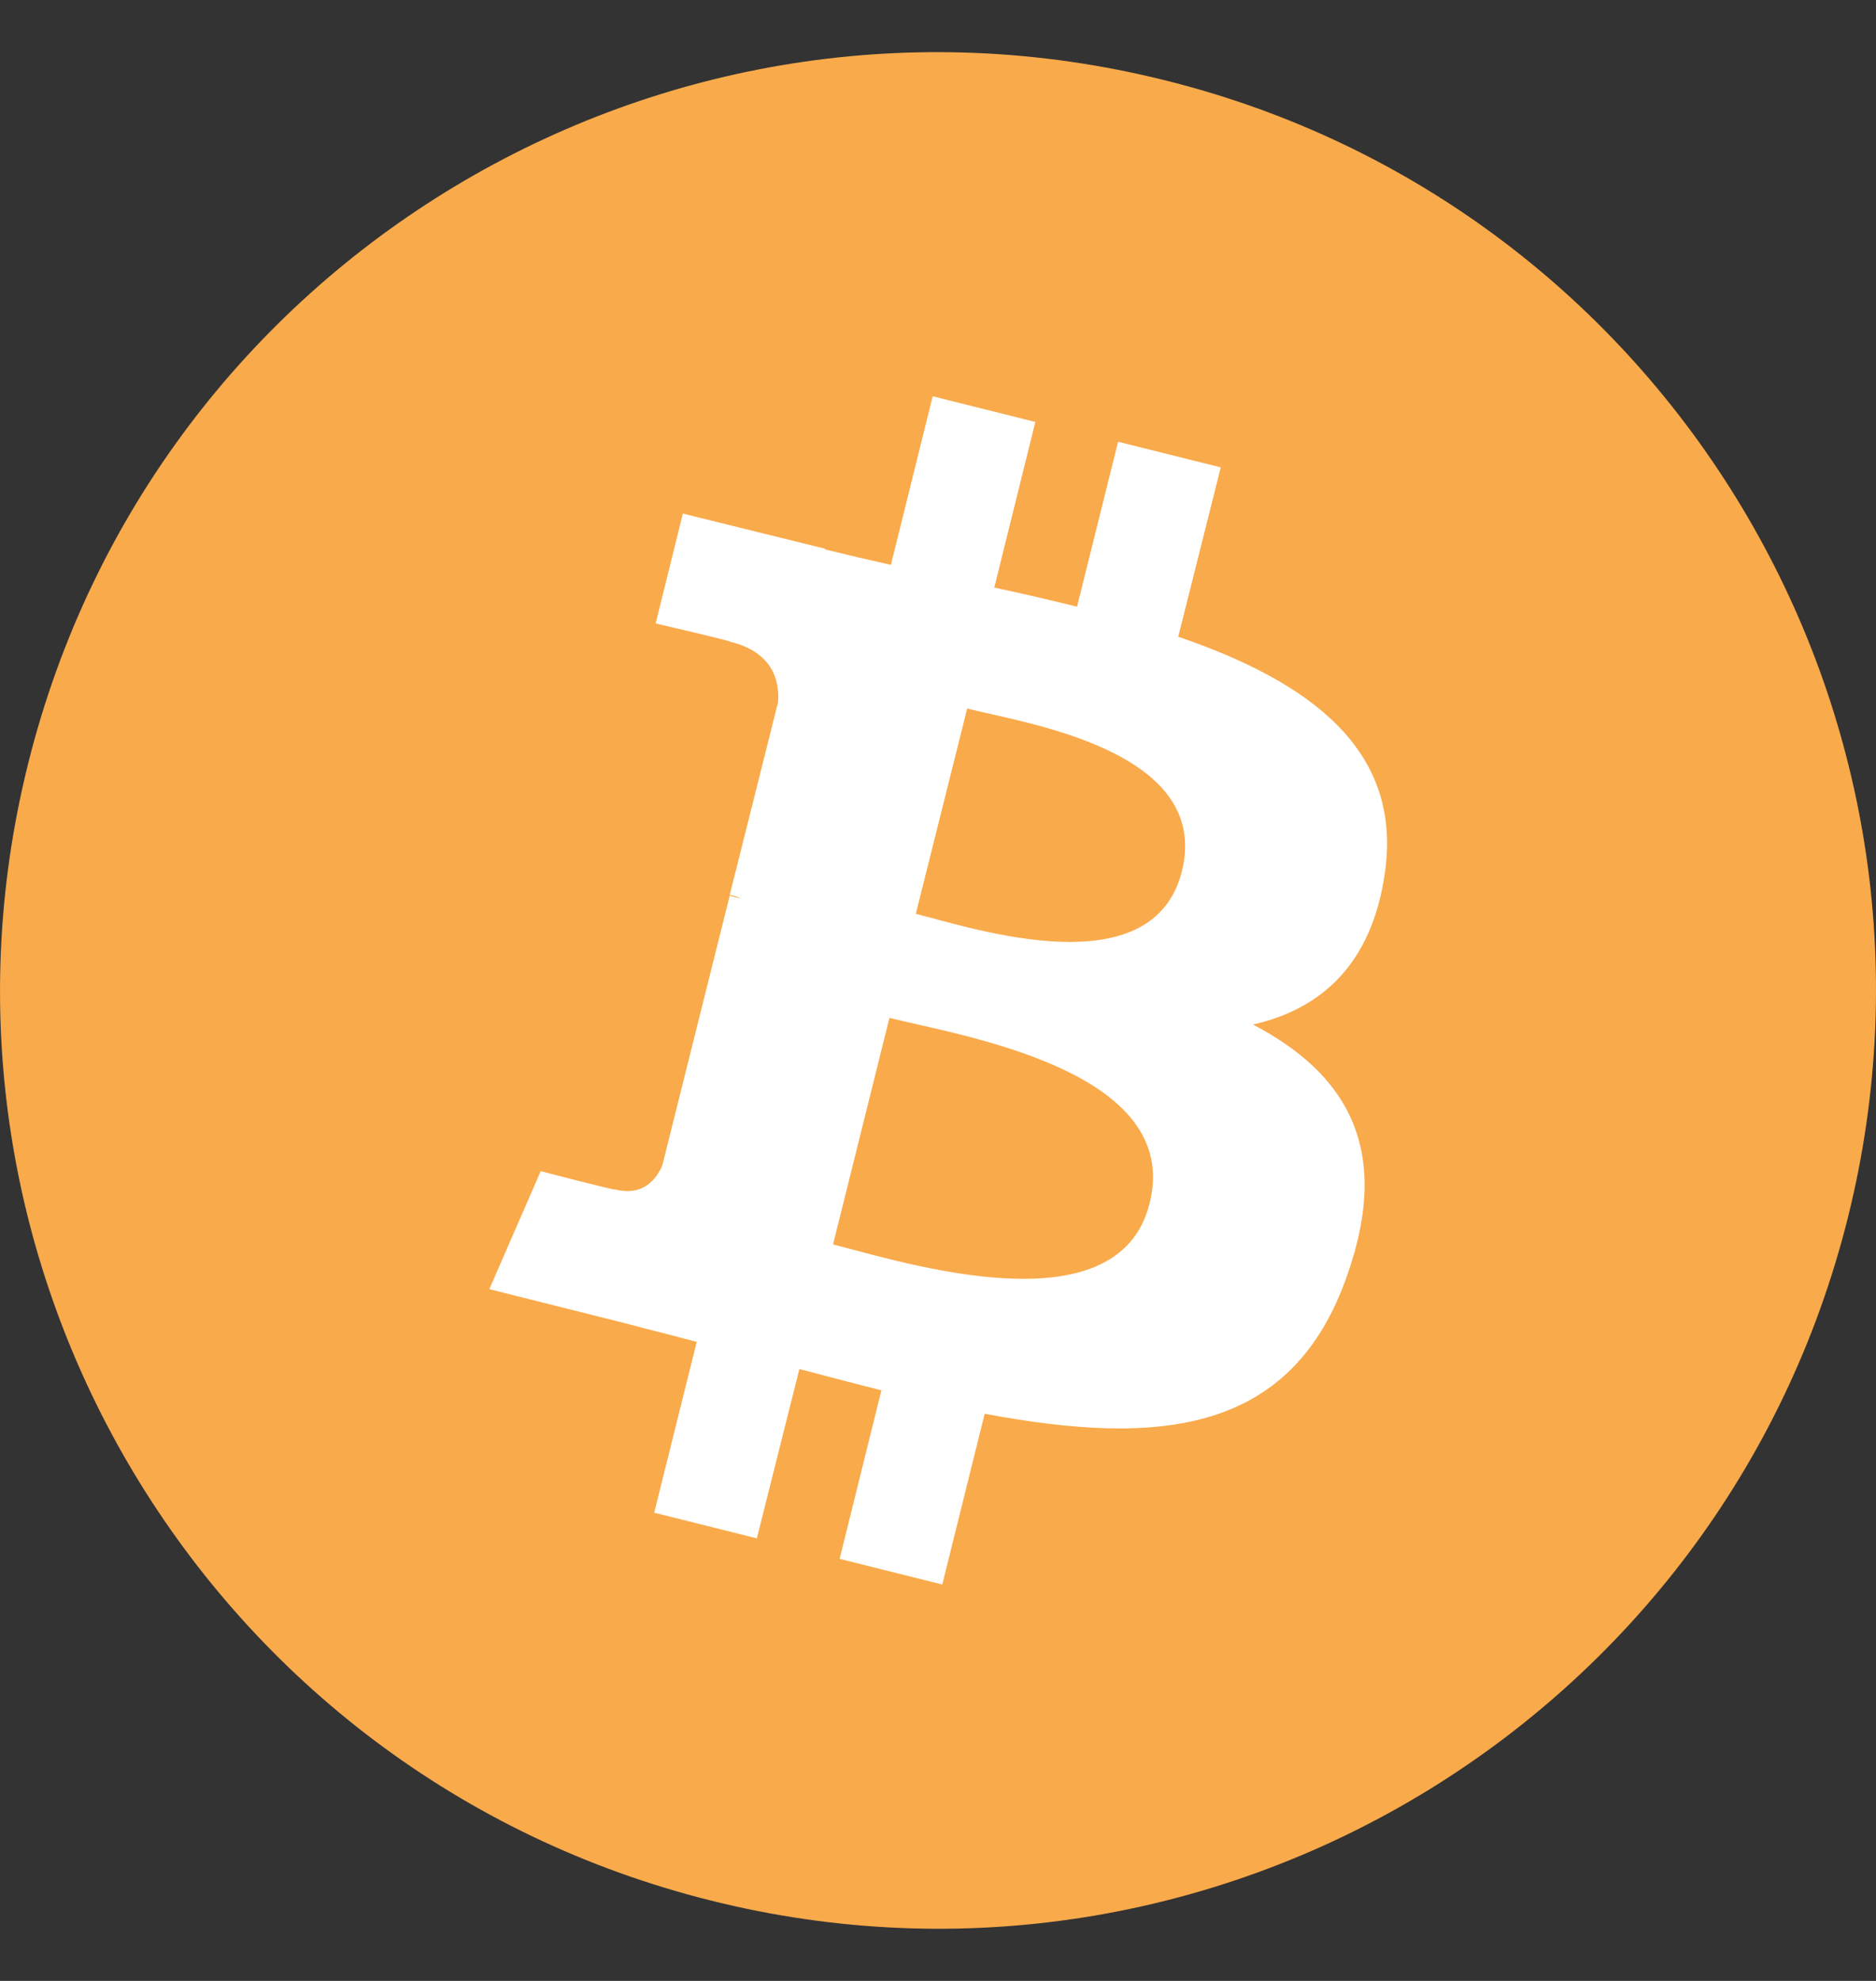 <svg width="18" height="19" viewBox="0 0 18 19" fill="none" xmlns="http://www.w3.org/2000/svg">
<rect x="0" y="0" width="18" height="19" fill="#333333" stroke="none"/>
<g clip-path="url(#clip0_2079_5684)">
<path d="M17.731 11.676C16.528 16.5 11.641 19.433 6.824 18.23C2 17.028 -0.933 12.141 0.27 7.324C1.472 2.5 6.353 -0.433 11.177 0.77C15.994 1.965 18.933 6.852 17.731 11.676Z" fill="url(#paint0_linear_2079_5684)"/>
<path d="M13.287 8.378C13.463 7.183 12.556 6.536 11.305 6.107L11.713 4.483L10.728 4.237L10.334 5.819C10.074 5.755 9.807 5.692 9.54 5.636L9.934 4.047L8.949 3.801L8.548 5.418C8.33 5.369 8.12 5.32 7.916 5.27V5.263L6.552 4.926L6.291 5.98C6.291 5.98 7.023 6.149 7.009 6.156C7.409 6.255 7.48 6.522 7.466 6.733L7.002 8.582C7.03 8.589 7.065 8.596 7.107 8.617C7.072 8.61 7.037 8.603 7.002 8.589L6.355 11.177C6.305 11.296 6.179 11.479 5.905 11.409C5.912 11.423 5.188 11.233 5.188 11.233L4.695 12.365L5.982 12.688C6.221 12.752 6.453 12.808 6.685 12.871L6.277 14.509L7.262 14.755L7.67 13.131C7.937 13.202 8.204 13.272 8.457 13.335L8.056 14.952L9.041 15.198L9.448 13.56C11.136 13.877 12.402 13.75 12.929 12.224C13.358 11.001 12.908 10.291 12.022 9.827C12.676 9.679 13.161 9.25 13.287 8.378ZM11.03 11.542C10.728 12.766 8.661 12.105 7.993 11.936L8.534 9.763C9.202 9.932 11.354 10.262 11.03 11.542ZM11.34 8.357C11.059 9.475 9.343 8.905 8.787 8.765L9.28 6.796C9.835 6.937 11.628 7.197 11.34 8.357Z" fill="white"/>
</g>
<defs>
<linearGradient id="paint0_linear_2079_5684" x1="899.52" y1="0.076" x2="899.52" y2="1800.32" gradientUnits="userSpaceOnUse">
<stop stop-color="#F9AA4B"/>
<stop offset="1" stop-color="#F7931A"/>
</linearGradient>
<clipPath id="clip0_2079_5684">
<rect width="18" height="18" fill="white" transform="translate(0 0.5)"/>
</clipPath>
</defs>
</svg>

